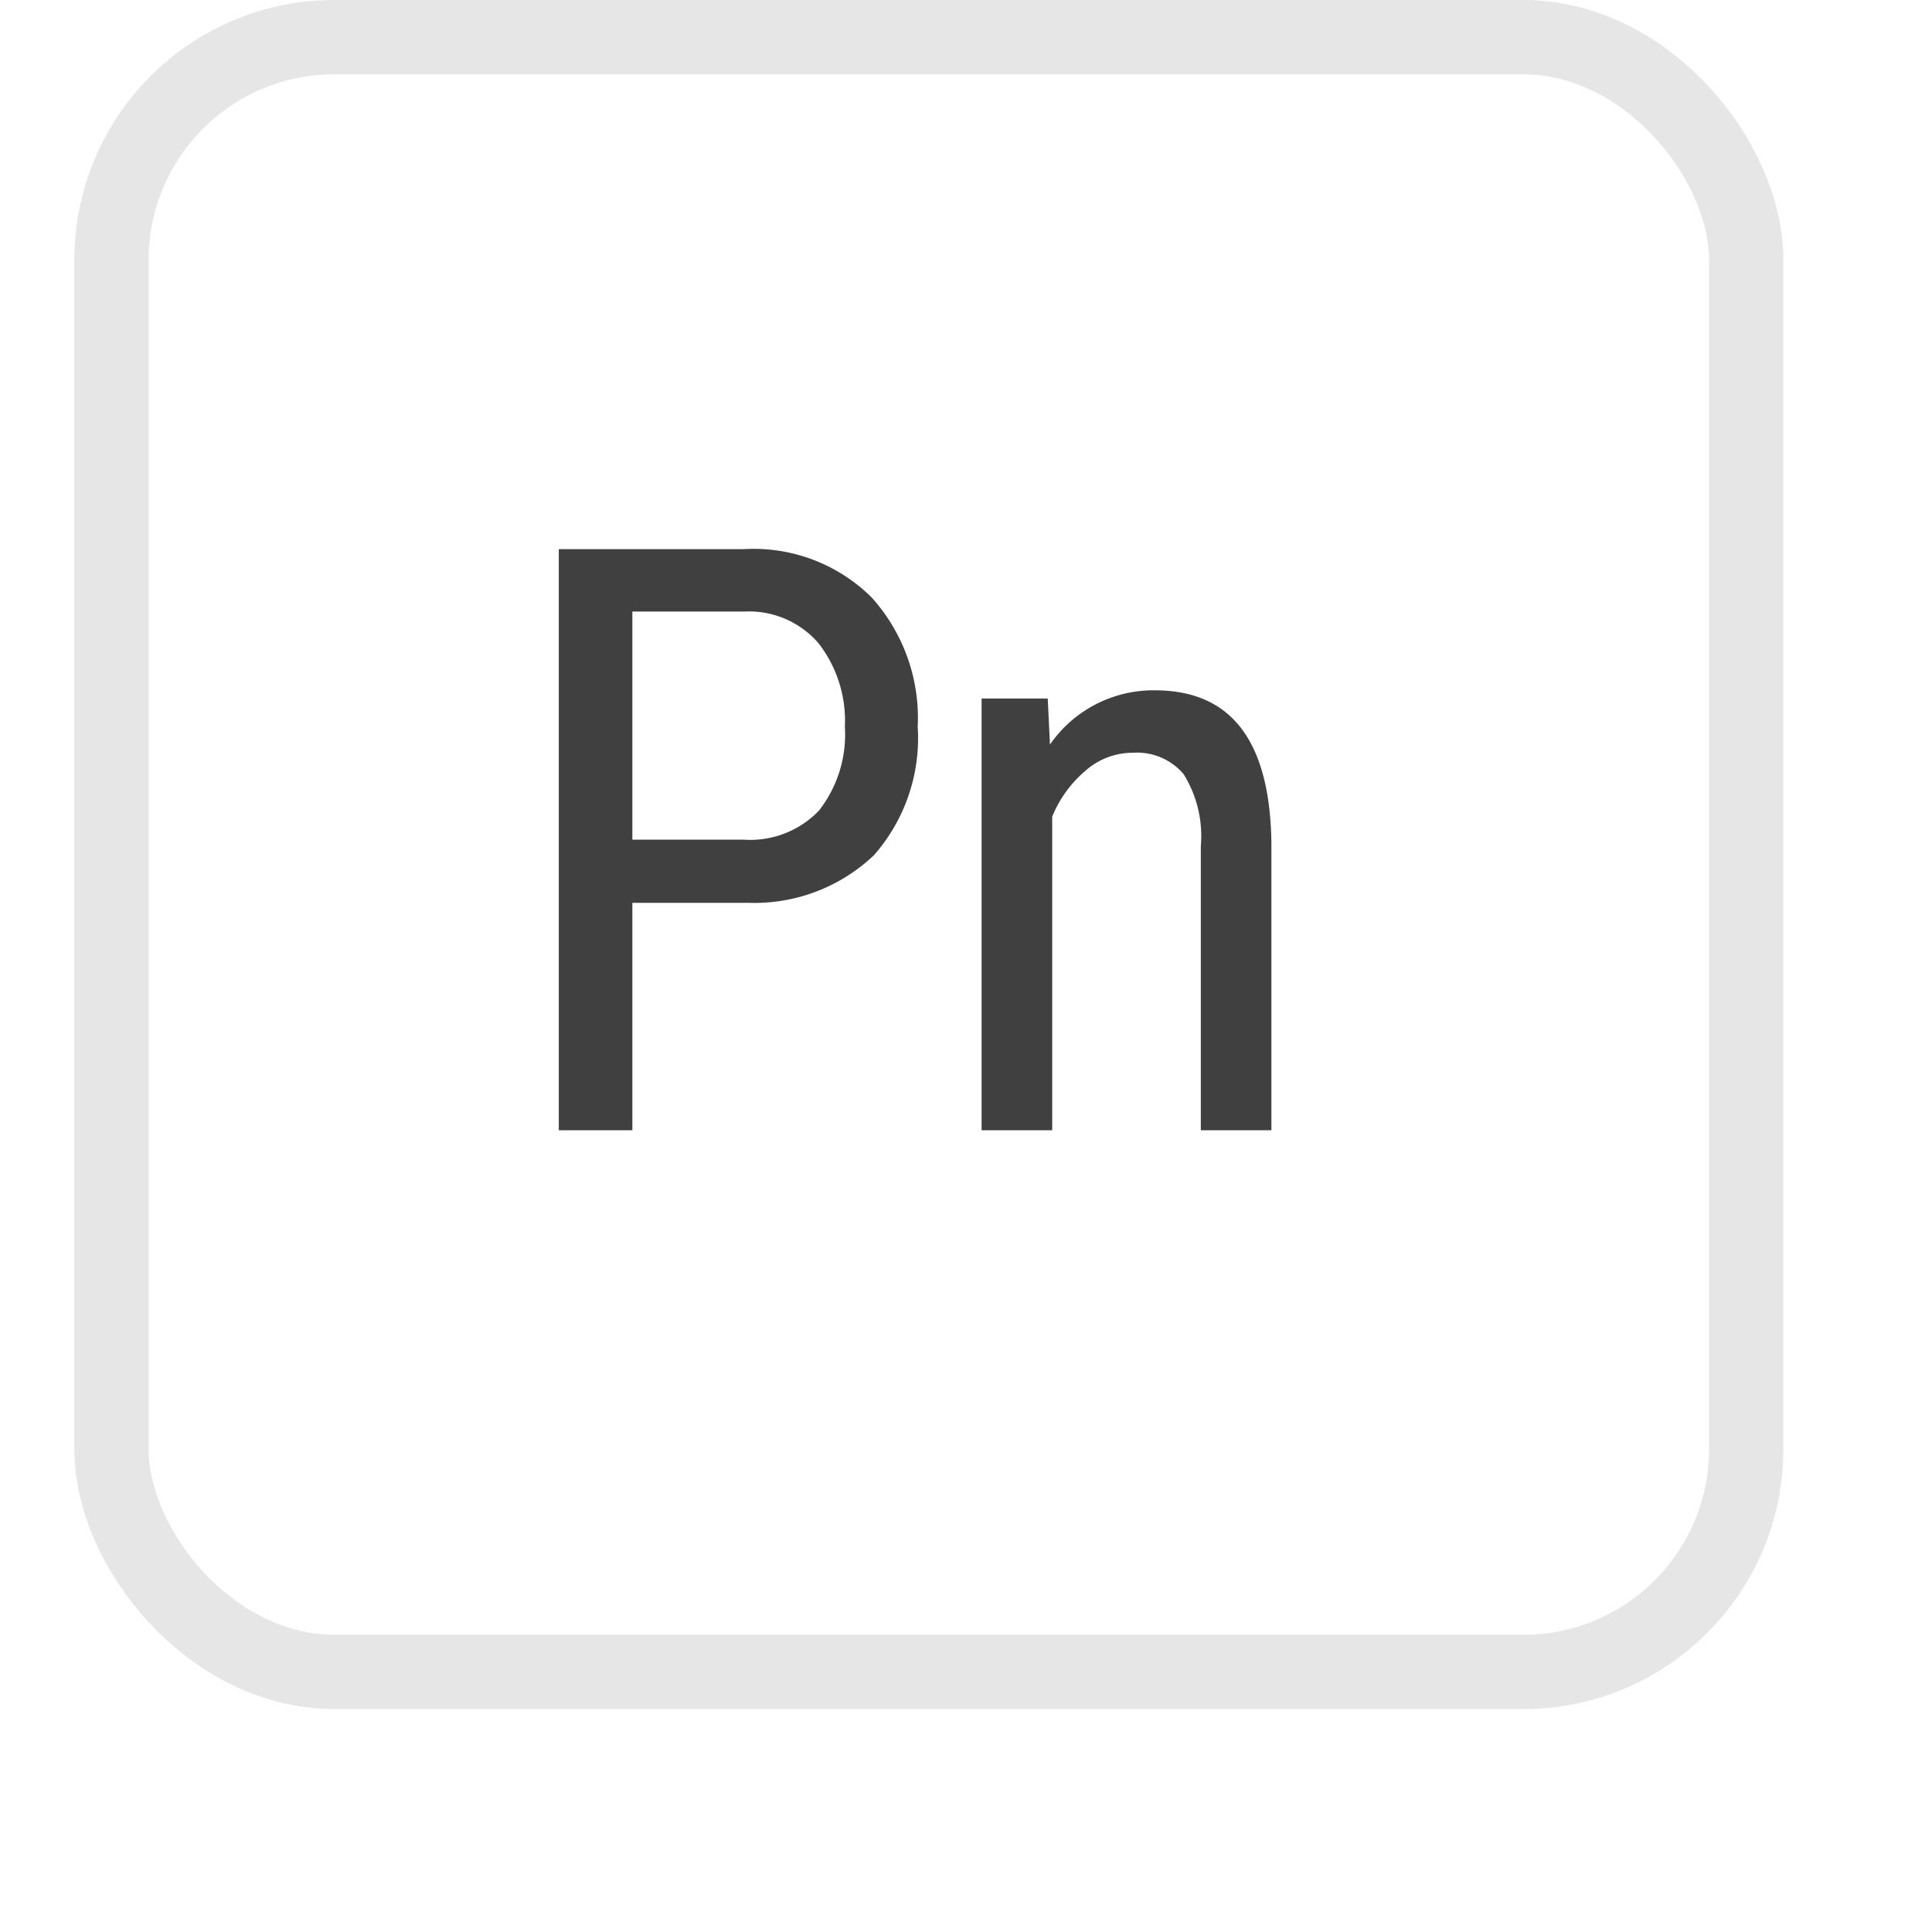<svg id="PN" xmlns="http://www.w3.org/2000/svg" xmlns:xlink="http://www.w3.org/1999/xlink" width="26" height="26" viewBox="0 0 26 26">
<defs>
    <style>
      .cls-1 {
        fill: #fff;
        stroke: #e6e6e6;
        stroke-linejoin: round;
        stroke-width: 1px;
        filter: url(#filter);
      }

      .cls-2 {
        fill: #404040;
        fill-rule: evenodd;
      }
    </style>
    <filter id="filter" x="0.5" y="0.5" width="25" height="25" filterUnits="userSpaceOnUse">
      <feOffset result="offset" dy="1" in="SourceAlpha"/>
      <feGaussianBlur result="blur" stdDeviation="1.414"/>
      <feFlood result="flood" flood-opacity="0.06"/>
      <feComposite result="composite" operator="in" in2="blur"/>
      <feBlend result="blend" in="SourceGraphic"/>
    </filter>
  </defs>
  <g style="fill: #fff; filter: url(#filter)">
    <rect id="Rounded_Rectangle_2_copy_67" data-name="Rounded Rectangle 2 copy 67" class="cls-1" x="1.5" y="0.5" width="22" height="22" rx="3" ry="3" style="stroke: inherit; filter: none; fill: inherit"/>
  </g>
  <use xlink:href="#Rounded_Rectangle_2_copy_67" style="stroke: #e6e6e6; filter: none; fill: none"/>
  <path id="Pn-2" data-name="Pn" class="cls-2" d="M1189.58,3762.65a2.333,2.333,0,0,0,1.68-.64,2.385,2.385,0,0,0,.59-1.73,2.42,2.42,0,0,0-.62-1.74,2.254,2.254,0,0,0-1.72-.65h-2.49v7.82h0.99v-3.06h1.57Zm-1.57-3.92h1.51a1.235,1.235,0,0,1,.99.42,1.7,1.7,0,0,1,.36,1.13,1.661,1.661,0,0,1-.35,1.13,1.282,1.282,0,0,1-1.01.39h-1.5v-3.07Zm4.7,1.17v5.81h0.95v-4.22a1.606,1.606,0,0,1,.45-0.62,0.962,0.962,0,0,1,.64-0.24,0.821,0.821,0,0,1,.68.29,1.585,1.585,0,0,1,.23.97v3.82h0.95v-3.87c-0.02-1.37-.54-2.05-1.57-2.05a1.692,1.692,0,0,0-1.41.73l-0.03-.62h-0.89Z" transform="translate(-1179.5 -3750.5)"/>
</svg>
